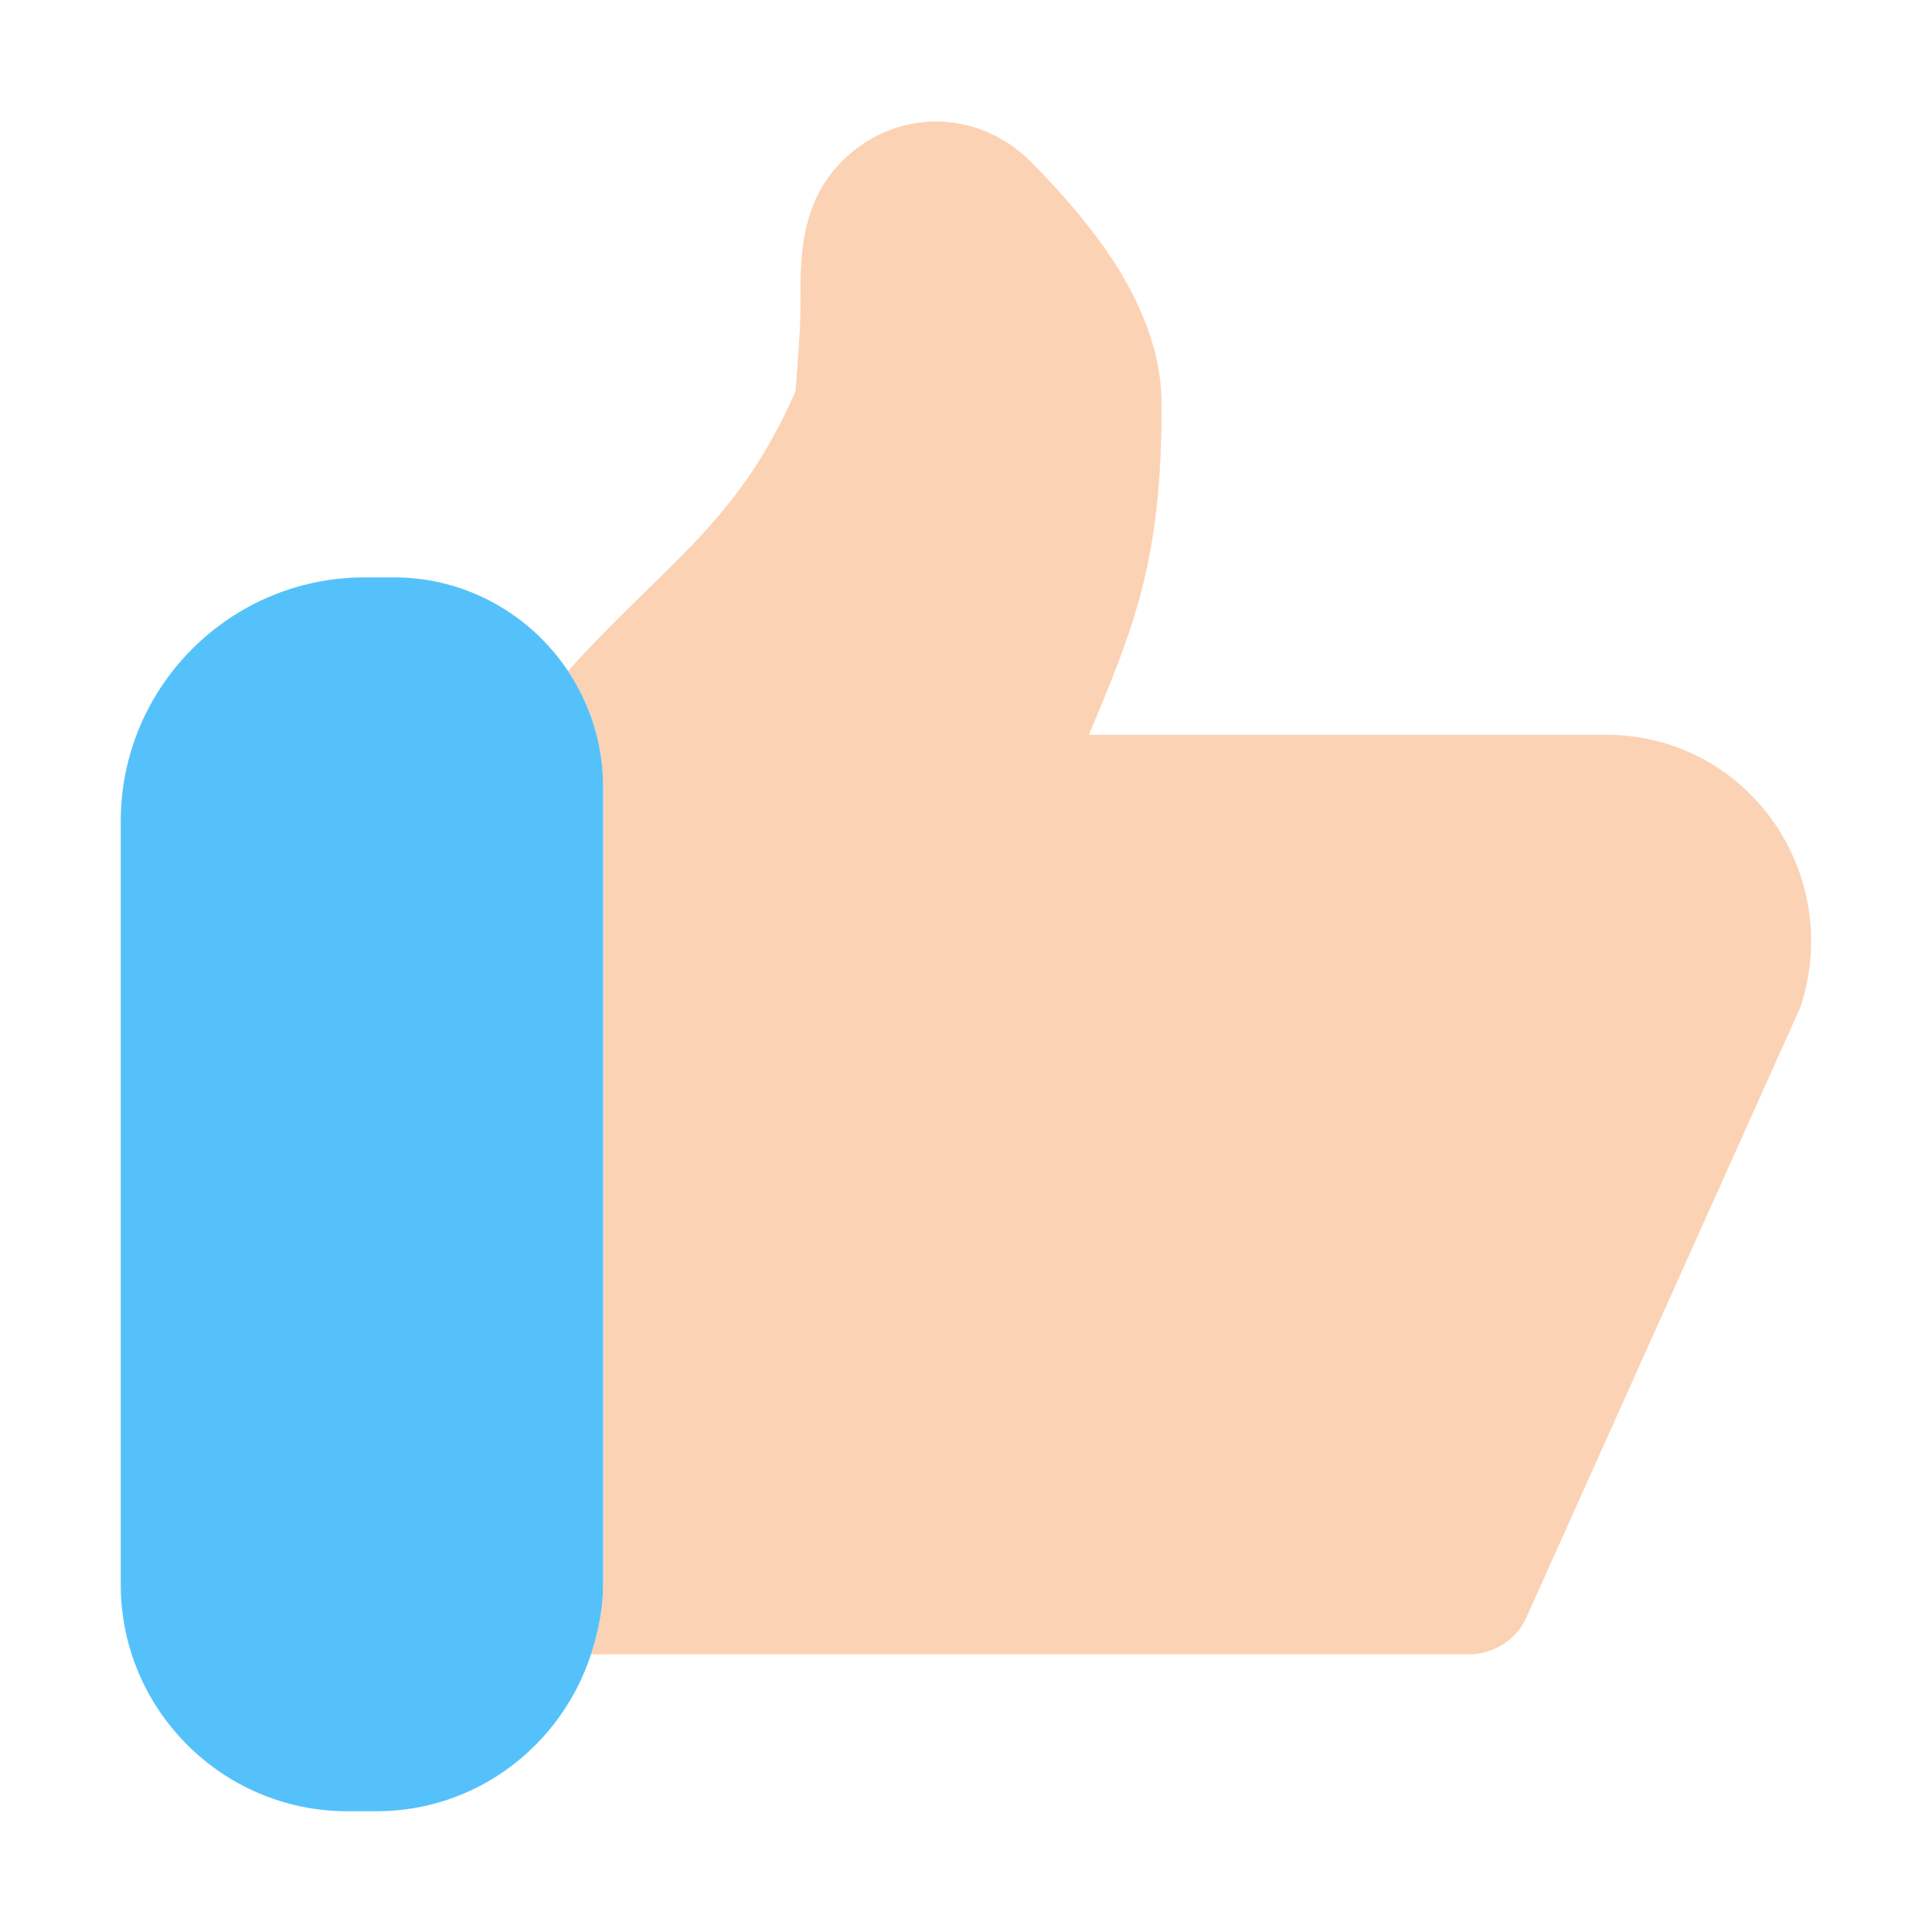 <?xml version="1.0" ?><svg id="Thumbs_Up" style="enable-background:new 0 0 32 32;" version="1.1" viewBox="0 0 32 32" xml:space="preserve" xmlns="http://www.w3.org/2000/svg" xmlns:xlink="http://www.w3.org/1999/xlink"><style type="text/css">
	.st0{fill:#FCD2B4;}
	.st1{fill:#55C1FA;}
</style><g><path class="st0" d="M29.817,16.69c0.354-1.048,0.182-2.208-0.461-3.104c-0.646-0.899-1.65-1.416-2.757-1.416h-8.563   c0.751-1.794,1.204-2.888,1.204-5.44c0.006-0.777-0.262-1.583-0.809-2.425c-0.355-0.533-0.814-1.082-1.364-1.632   c-0.808-0.809-2.062-0.891-2.957-0.152c-0.851,0.707-0.852,1.676-0.853,2.456c0.014,0.385-0.052,1.107-0.081,1.502   c-0.673,1.544-1.458,2.317-2.445,3.28c-0.405,0.395-0.852,0.831-1.323,1.356c0.366,0.549,0.581,1.207,0.581,1.915v13.218   c0,0.405-0.081,0.788-0.2,1.153H24.36c0.389-0.011,0.765-0.251,0.922-0.611L29.817,16.69z"/><path class="st1" d="M9.989,26.247V13.029c0-0.708-0.215-1.366-0.581-1.915c-0.622-0.934-1.682-1.551-2.885-1.551H6.04   C3.812,9.563,2,11.375,2,13.602v12.645C2,28.316,3.684,30,5.753,30h0.483c1.664,0,3.063-1.096,3.553-2.6   C9.908,27.035,9.989,26.652,9.989,26.247z"/></g></svg>